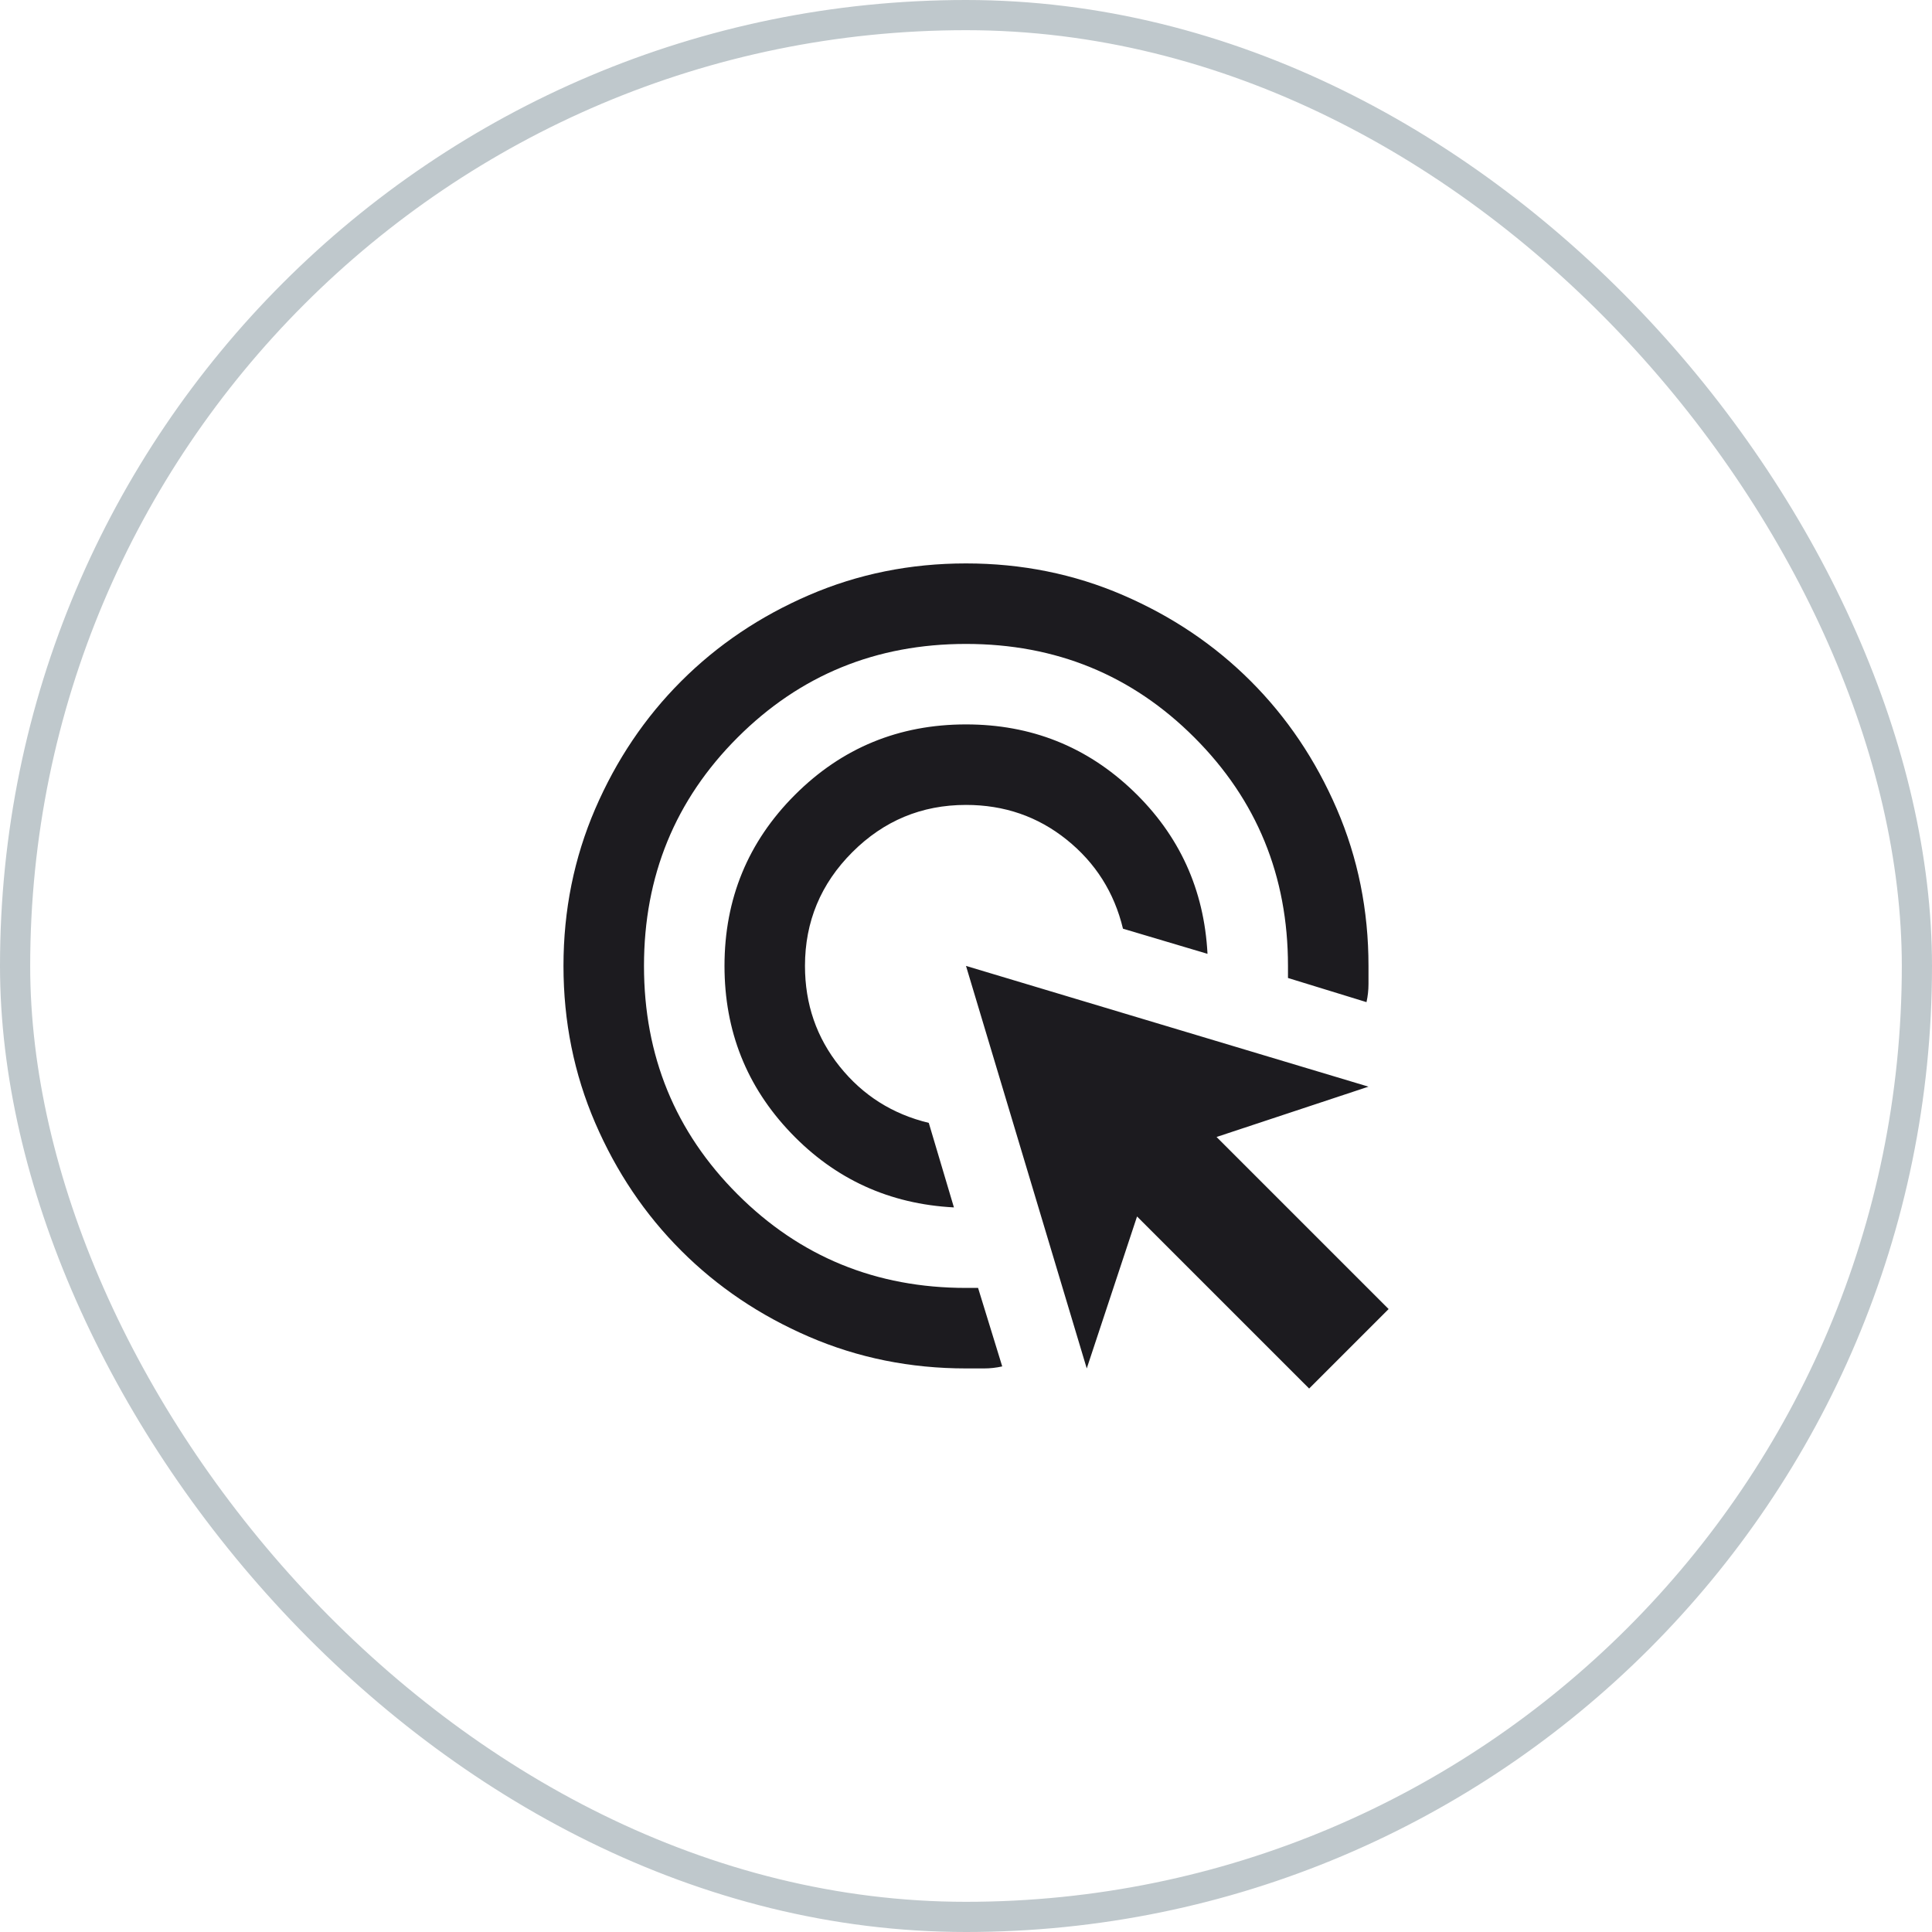 <?xml version="1.0" encoding="UTF-8"?> <svg xmlns="http://www.w3.org/2000/svg" width="64" height="64" viewBox="0 0 64 64" fill="none"><g id="Frame 371"><rect x="0.5" y="0.5" width="63" height="63" rx="31.5" stroke="#BFC8CC"></rect><g id="ads_click"><mask id="mask0_636_4881" style="mask-type:alpha" maskUnits="userSpaceOnUse" x="16" y="16" width="32" height="32"><rect id="Bounding box" x="16" y="16" width="32" height="32" fill="#D9D9D9"></rect></mask><g mask="url(#mask0_636_4881)"><path id="ads_click_2" d="M31.6 39.997C29.466 39.886 27.666 39.064 26.2 37.531C24.733 35.997 24 34.153 24 31.997C24 29.775 24.778 27.886 26.333 26.331C27.889 24.775 29.778 23.997 32 23.997C34.155 23.997 36 24.731 37.533 26.197C39.066 27.664 39.889 29.464 40 31.597L37.2 30.764C36.911 29.564 36.289 28.581 35.333 27.814C34.378 27.047 33.267 26.664 32 26.664C30.533 26.664 29.278 27.186 28.233 28.231C27.189 29.275 26.666 30.531 26.666 31.997C26.666 33.264 27.05 34.375 27.817 35.331C28.583 36.286 29.567 36.908 30.767 37.197L31.6 39.997ZM33.2 45.264C33 45.309 32.8 45.331 32.6 45.331H32C30.155 45.331 28.422 44.981 26.8 44.281C25.178 43.581 23.767 42.631 22.567 41.431C21.366 40.231 20.416 38.82 19.716 37.197C19.017 35.575 18.666 33.842 18.666 31.997C18.666 30.153 19.017 28.42 19.716 26.797C20.416 25.175 21.366 23.764 22.567 22.564C23.767 21.364 25.178 20.414 26.8 19.714C28.422 19.014 30.155 18.664 32 18.664C33.844 18.664 35.578 19.014 37.2 19.714C38.822 20.414 40.233 21.364 41.433 22.564C42.633 23.764 43.583 25.175 44.283 26.797C44.983 28.42 45.333 30.153 45.333 31.997V32.597C45.333 32.797 45.311 32.997 45.267 33.197L42.666 32.397V31.997C42.666 29.02 41.633 26.497 39.566 24.431C37.5 22.364 34.978 21.331 32 21.331C29.022 21.331 26.5 22.364 24.433 24.431C22.366 26.497 21.333 29.02 21.333 31.997C21.333 34.975 22.366 37.497 24.433 39.564C26.5 41.631 29.022 42.664 32 42.664H32.4L33.2 45.264ZM43.367 45.997L37.666 40.297L36 45.331L32 31.997L45.333 35.997L40.3 37.664L46 43.364L43.367 45.997Z" fill="#1C1B1F"></path></g></g></g></svg> 